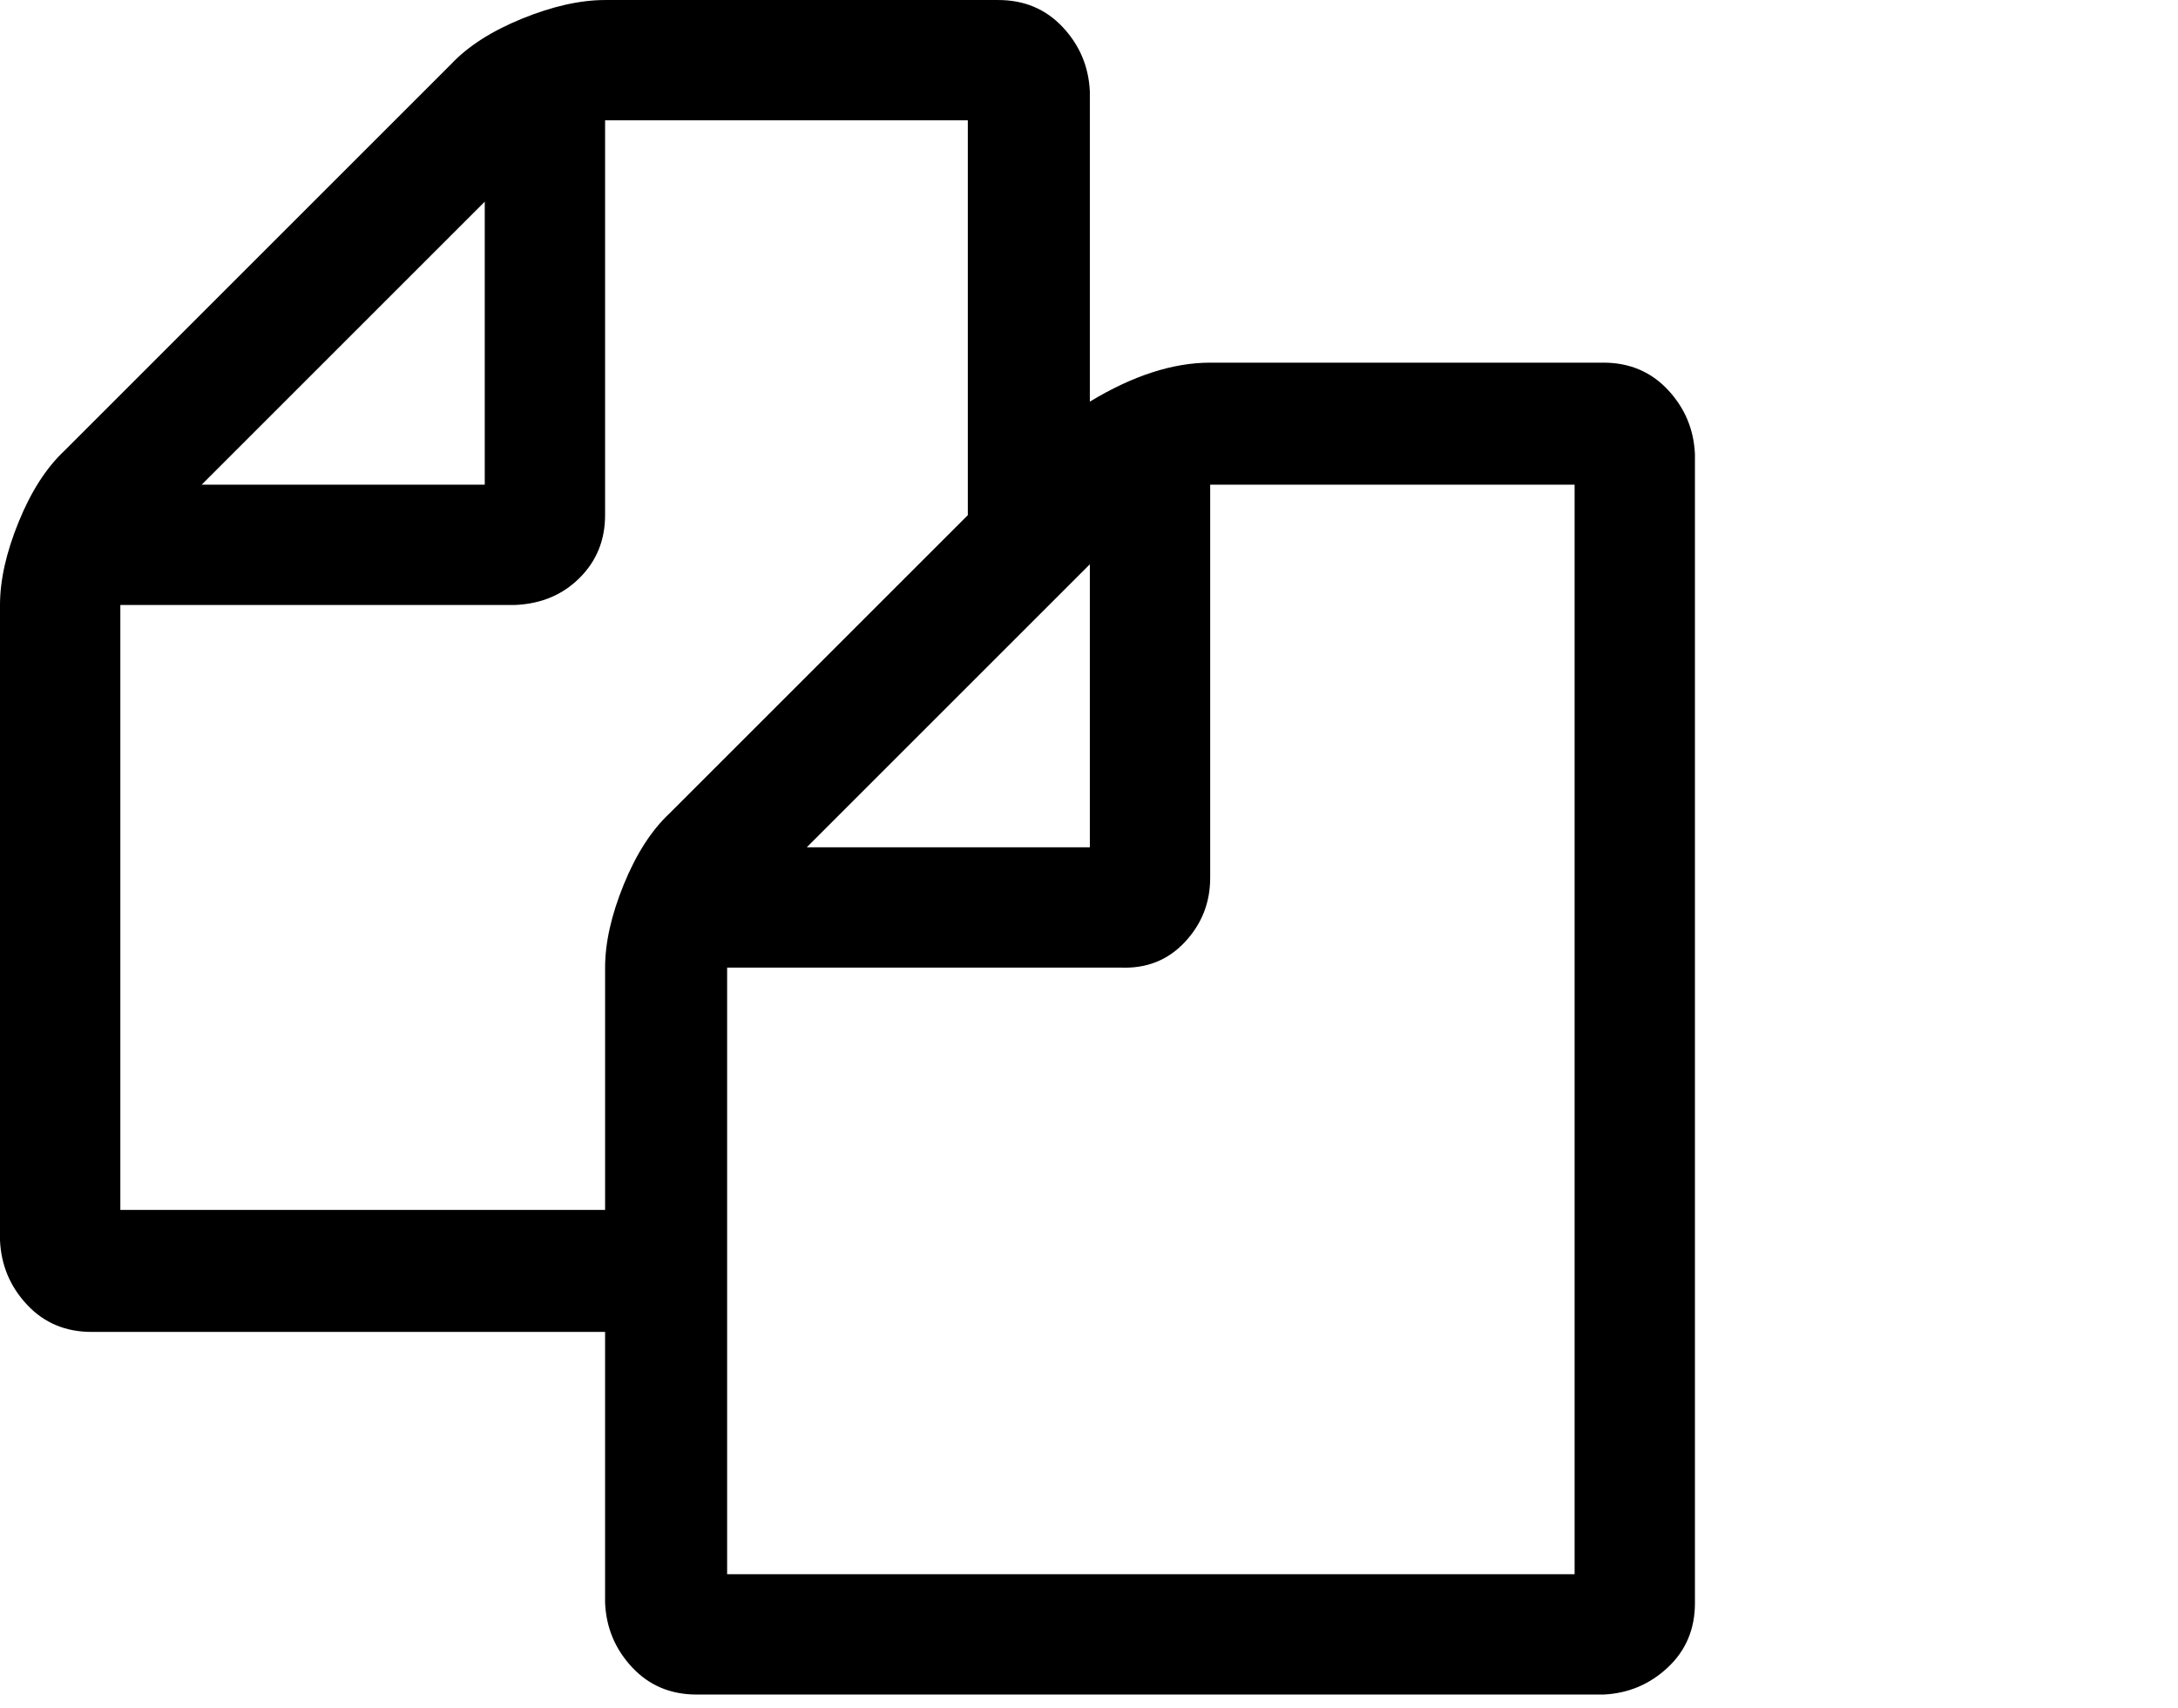 <svg viewBox="0 0 1285 1008.012" xmlns="http://www.w3.org/2000/svg"><path d="M946 214.012q23 0 38 16t16 38v678q0 23-16 38t-38 16H411q-23 0-38-16t-16-38v-160H54q-23 0-38-16t-16-38v-375q0-22 11-49t27-42l228-228q15-16 42-27t49-11h232q23 0 38 16t16 38v183q38-23 71-23h232zm-303 119l-167 167h167v-167zm-357-214l-167 167h167v-167zm109 361l176-176v-233H357v233q0 22-15 37t-38 16H71v357h286v-143q0-22 11-49t27-42zm534 449v-643H714v232q0 22-15 38t-38 15H429v358h500z"/></svg>